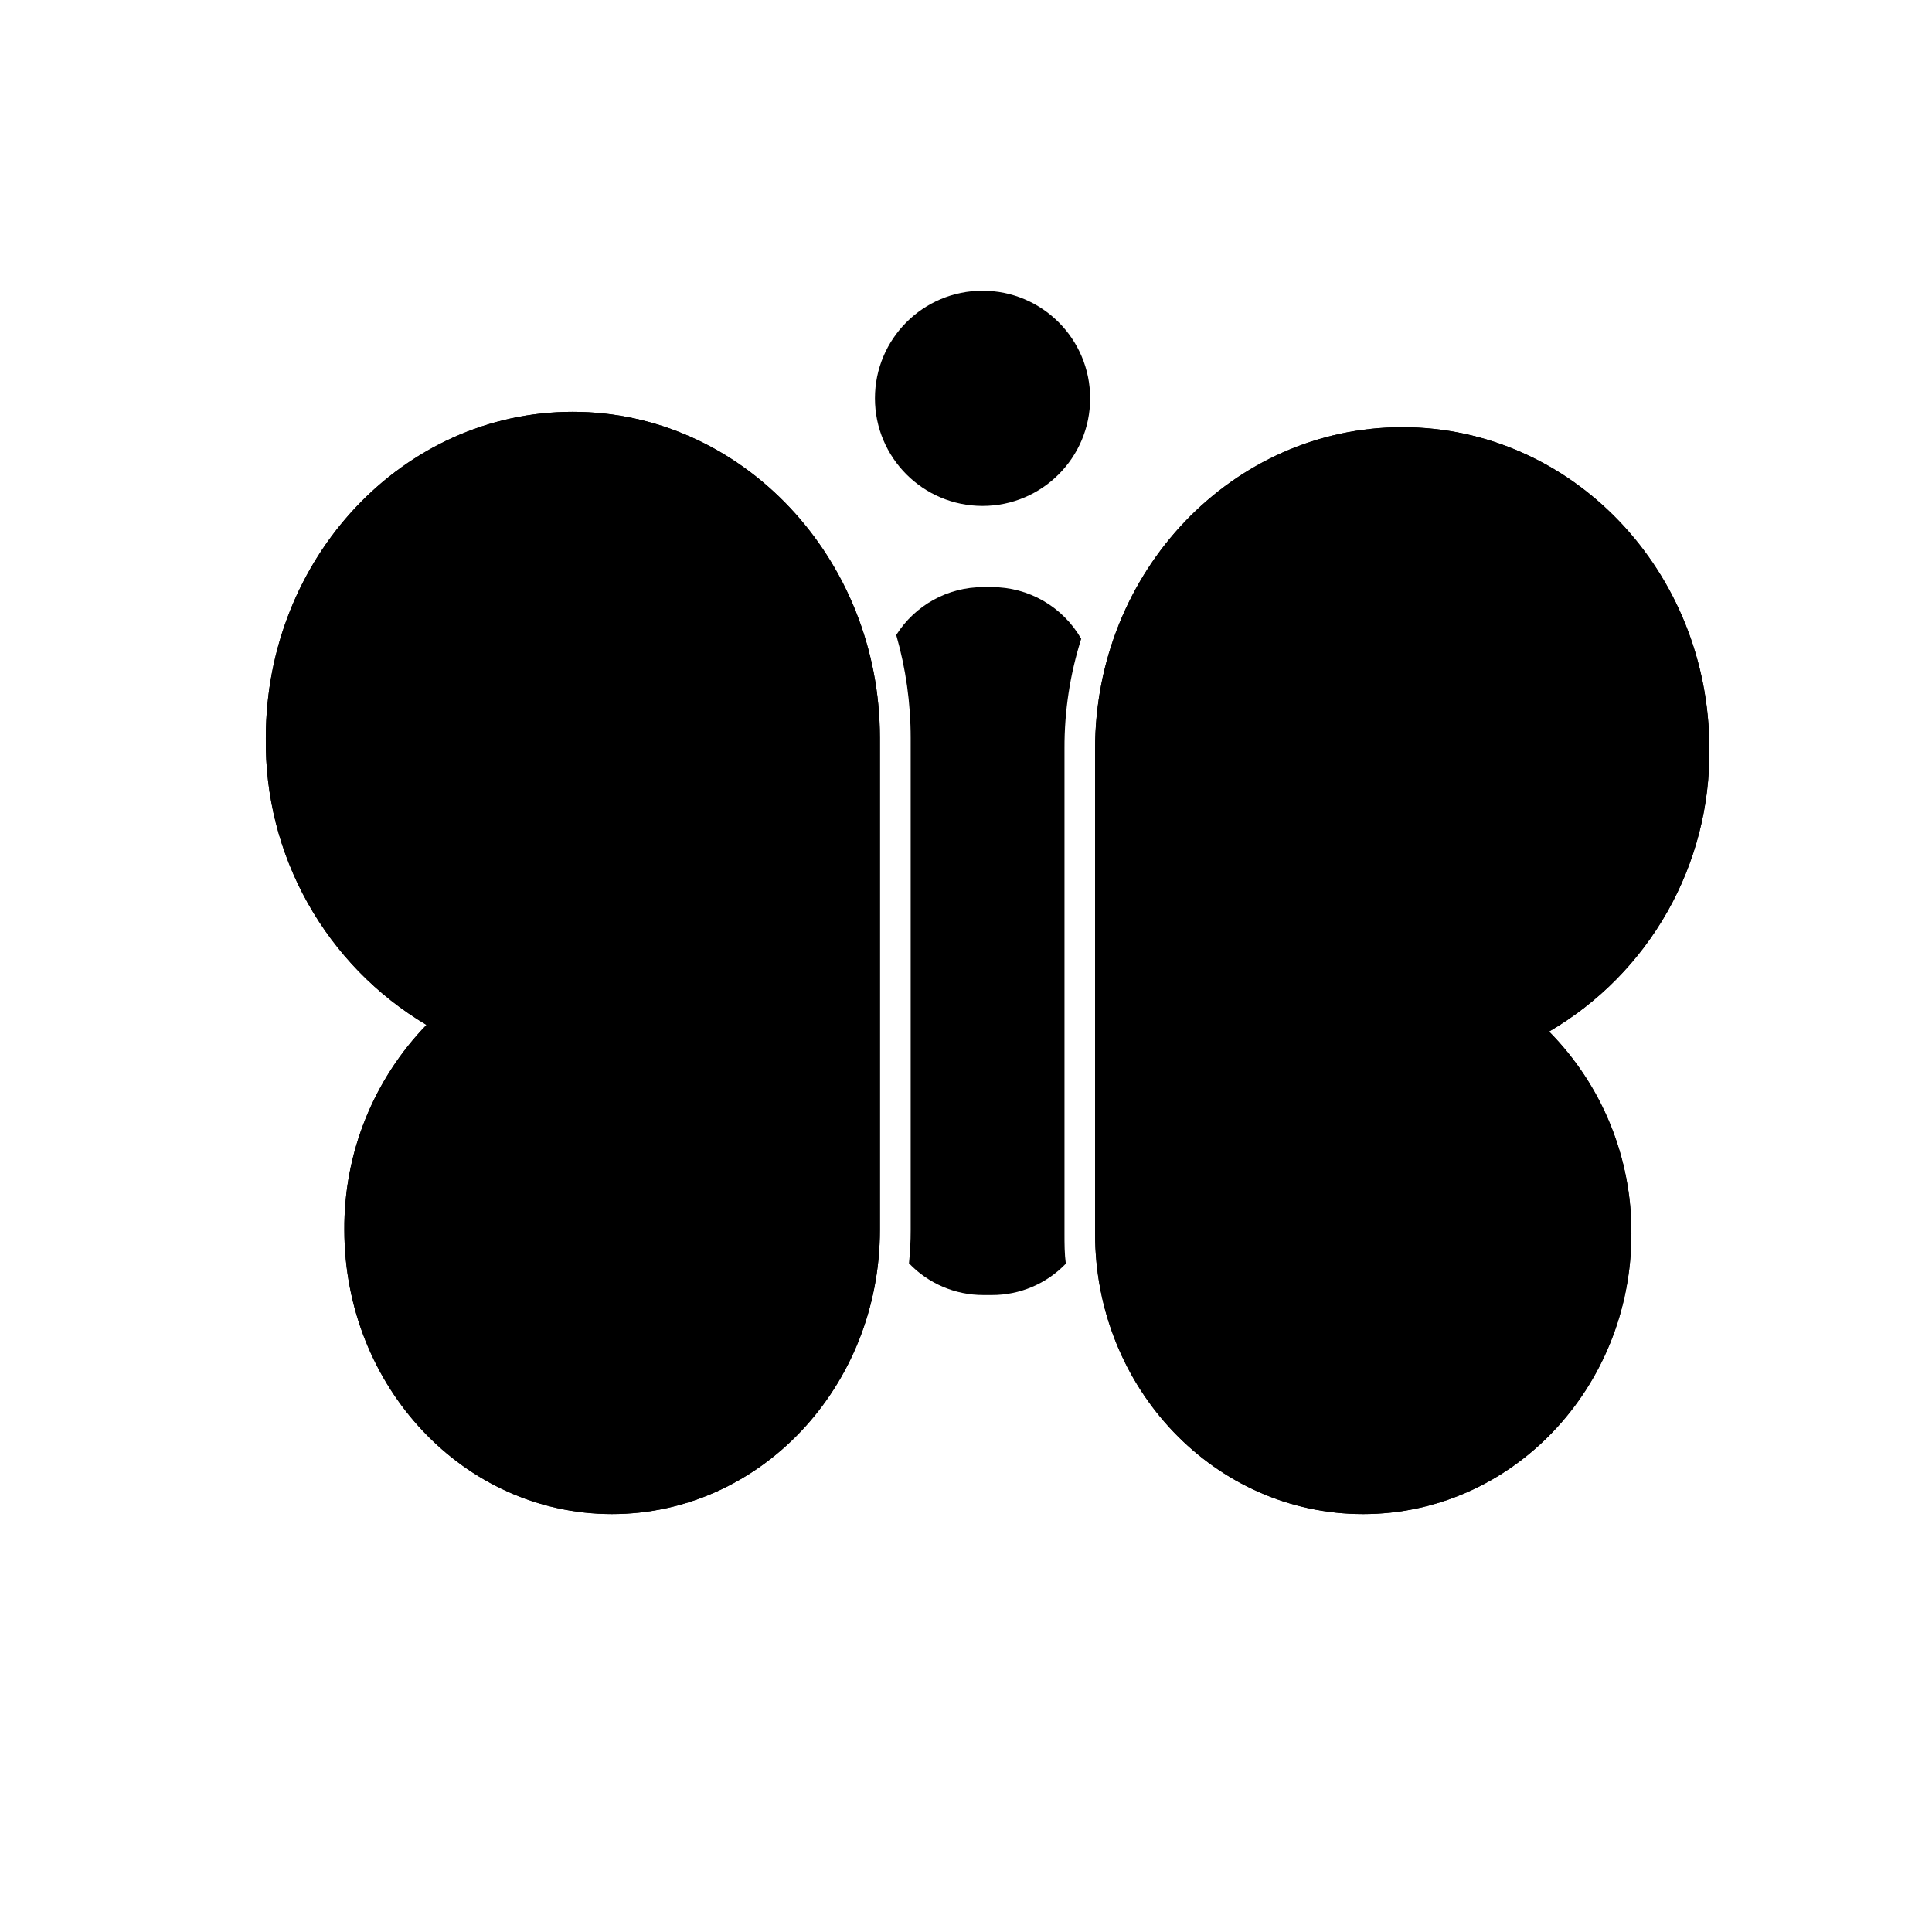 <?xml version="1.0" encoding="UTF-8"?>
<!-- Uploaded to: ICON Repo, www.iconrepo.com, Generator: ICON Repo Mixer Tools -->
<svg fill="#000000" width="800px" height="800px" version="1.1" viewBox="144 144 512 512" xmlns="http://www.w3.org/2000/svg">
 <g>
  <path d="m426.1 470.93c0 2.672 0 5.34 0.352 7.961-5.121 5.332-12.203 8.336-19.598 8.312h-2.269c-7.438 0.008-14.559-3.031-19.699-8.414 0.309-2.945 0.457-5.902 0.453-8.867v-130.38c0-9.223-1.289-18.395-3.828-27.258 4.996-7.922 13.711-12.719 23.074-12.695h2.269c4.805-0.008 9.523 1.258 13.684 3.664 4.156 2.406 7.606 5.871 9.996 10.039-2.973 9.387-4.469 19.176-4.434 29.02z"/>
  <path d="m377.18 339.54v130.38c0 41.613-31.789 75.32-70.988 75.32-39.195 0-70.934-33.703-70.934-75.32-0.141-20.254 7.676-39.754 21.762-54.309-13.152-7.824-24.012-18.973-31.484-32.328-7.477-13.355-11.297-28.445-11.086-43.746 0-47.711 36.426-86.402 81.316-86.402 44.887-0.004 81.414 38.84 81.414 86.402z"/>
  <path d="m434.21 342.46v128.47c0 41.059 31.789 74.312 71.039 74.312 39.246-0.004 71.086-33.254 71.086-74.316 0.117-20.035-7.731-39.301-21.816-53.555 13.066-7.625 23.879-18.57 31.336-31.73 7.461-13.16 11.305-28.059 11.137-43.184 0-47.105-36.426-85.246-81.367-85.246-44.938 0-81.414 38.137-81.414 85.246z"/>
  <path d="m377.18 339.54v130.38c0 41.613-31.789 75.32-70.988 75.32-39.195 0-70.934-33.703-70.934-75.32-0.141-20.254 7.676-39.754 21.762-54.309-13.152-7.824-24.012-18.973-31.484-32.328-7.477-13.355-11.297-28.445-11.086-43.746 0-47.711 36.426-86.402 81.316-86.402 44.887-0.004 81.414 38.84 81.414 86.402z"/>
  <path d="m434.21 342.46v128.47c0 41.059 31.789 74.312 71.039 74.312 39.246-0.004 71.086-33.254 71.086-74.316 0.117-20.035-7.731-39.301-21.816-53.555 13.066-7.625 23.879-18.57 31.336-31.73 7.461-13.16 11.305-28.059 11.137-43.184 0-47.105-36.426-85.246-81.367-85.246-44.938 0-81.414 38.137-81.414 85.246z"/>
  <path d="m432.9 249.56c0 15.746-12.77 28.516-28.516 28.516-15.75 0-28.516-12.77-28.516-28.516 0-15.75 12.766-28.516 28.516-28.516 15.746 0 28.516 12.766 28.516 28.516"/>
 </g>
</svg>